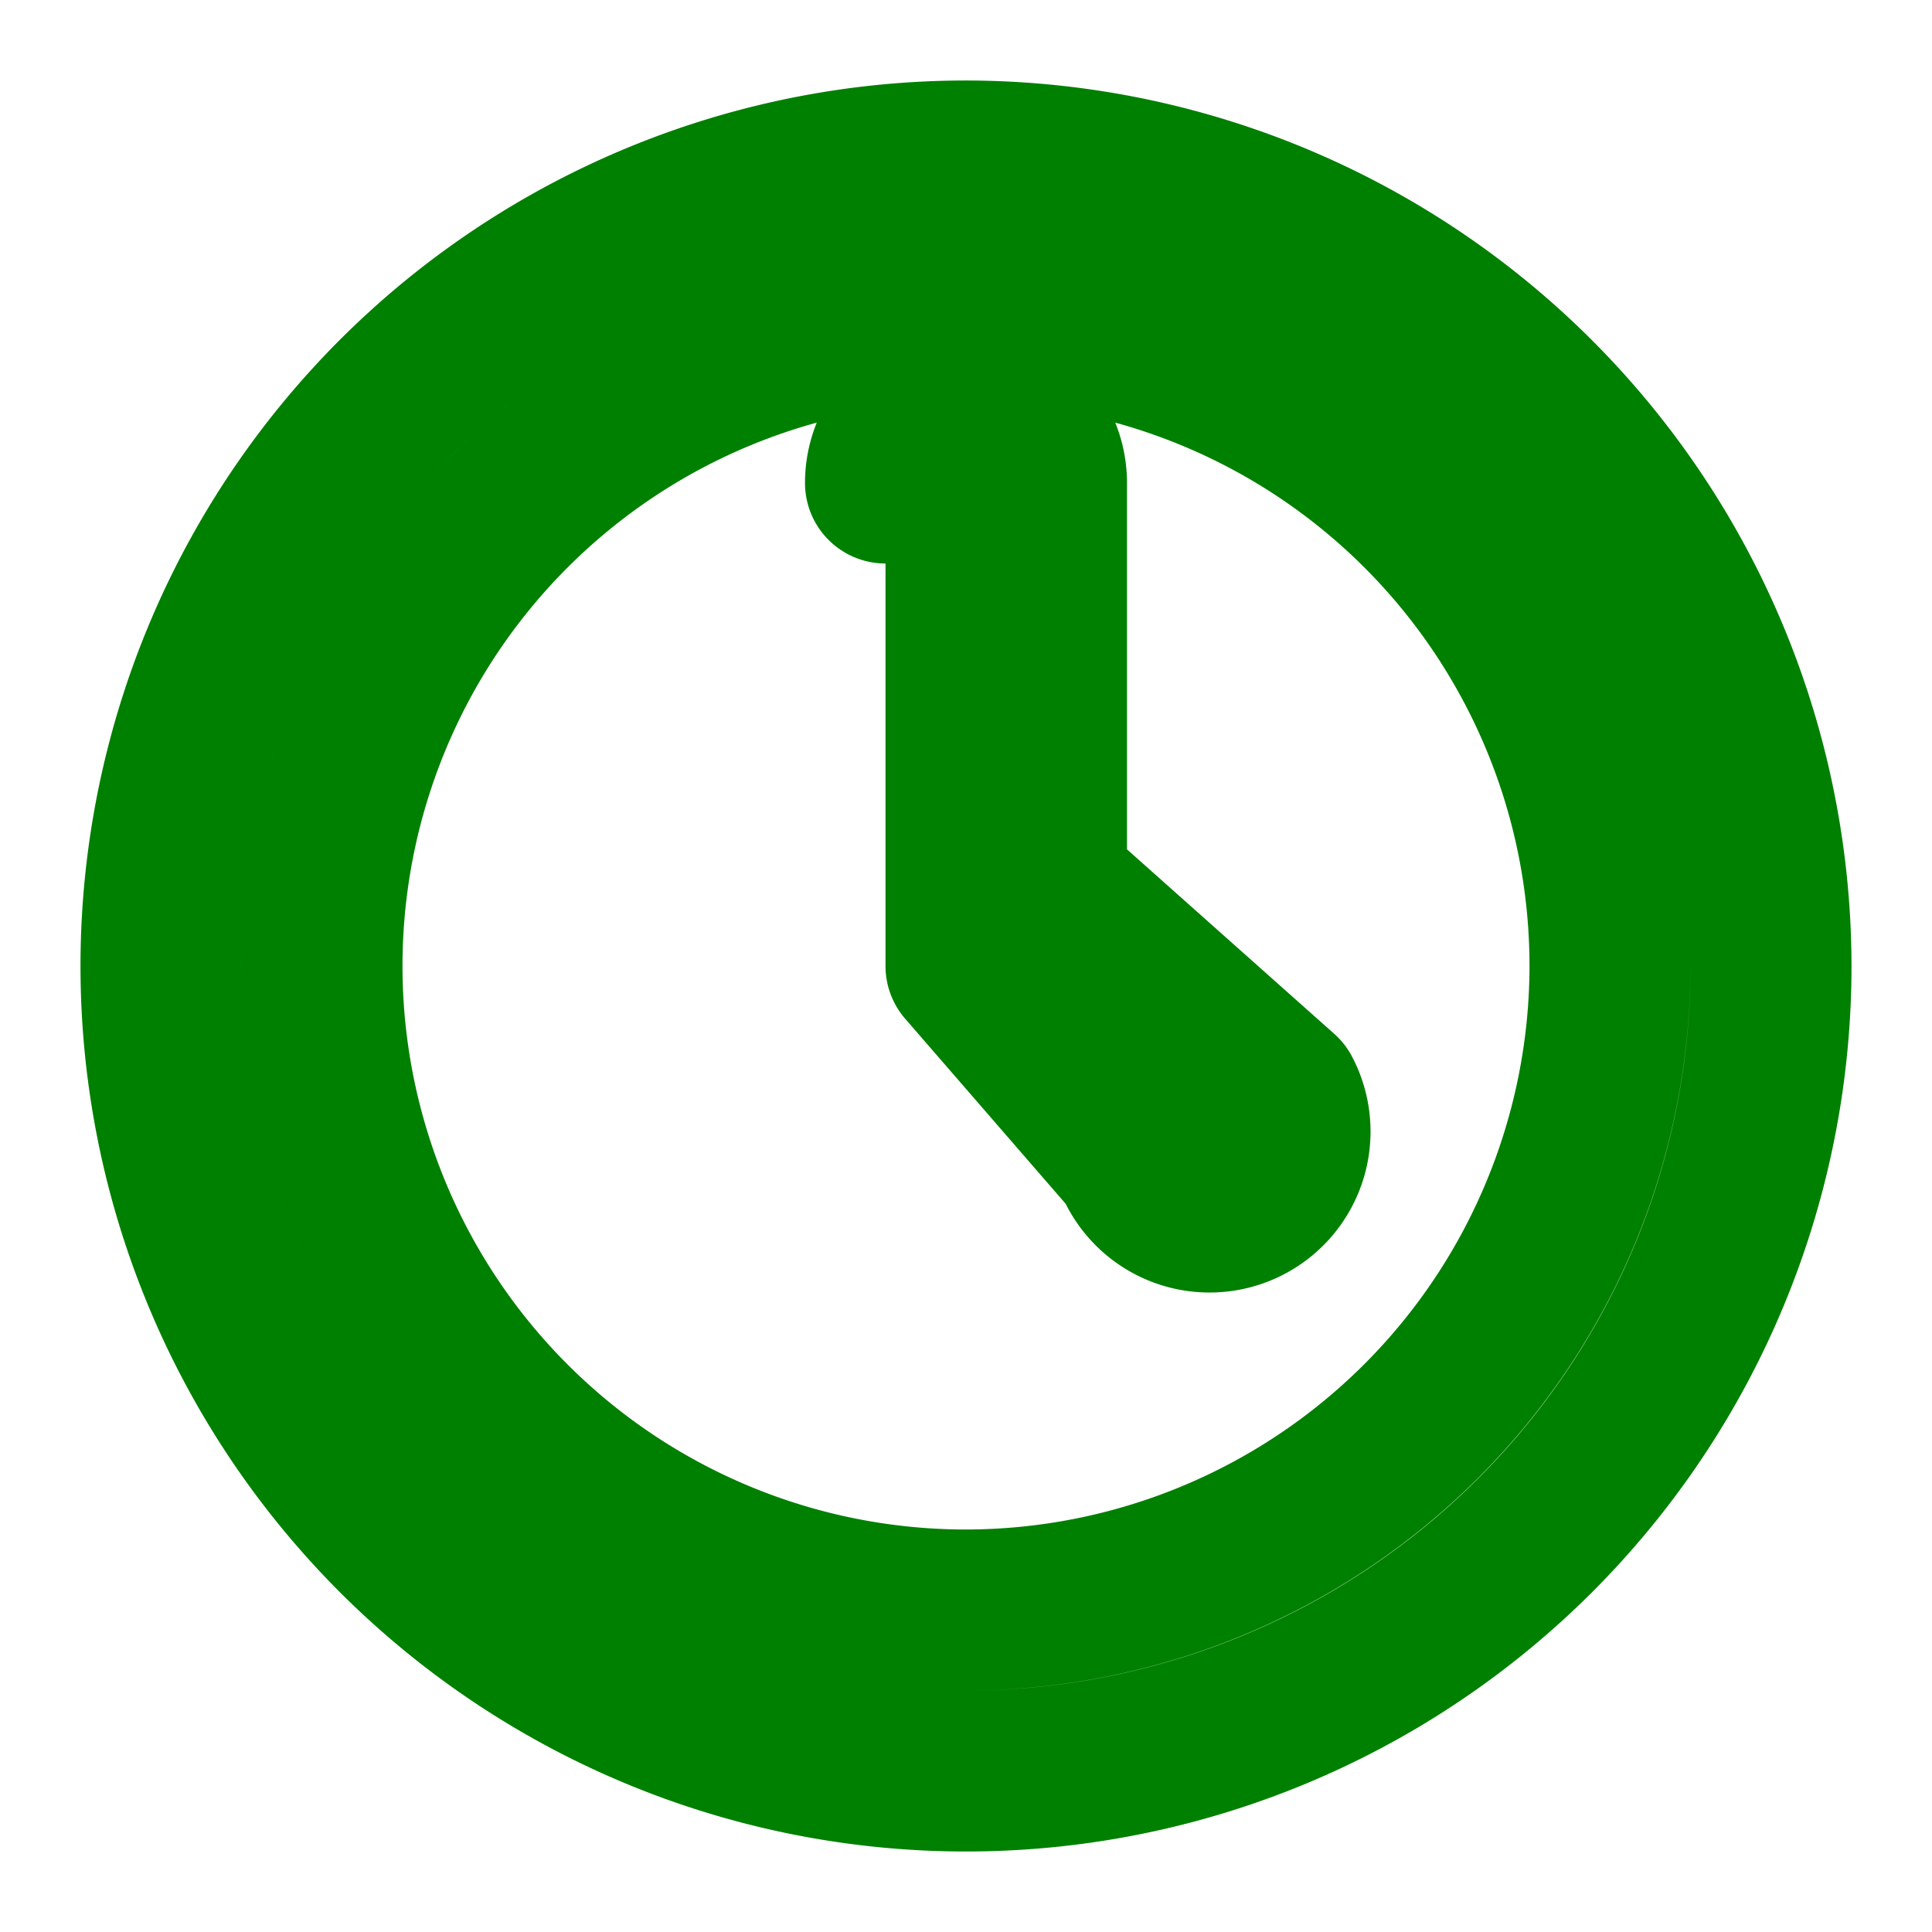 <svg width="100" height="100" xmlns="http://www.w3.org/2000/svg" viewBox="0 0 24 24" fill="none" stroke="green" stroke-width="2" stroke-linecap="round" stroke-linejoin="round">
  <path d="M12 2a10 10 0 1 0 10 10A10.011 10.011 0 0 0 12 2zm0 18a8 8 0 1 1 8-8 8.009 8.009 0 0 1-8 8z"/>
  <path d="M12 6v6l2.09 2.41a1 1 0 1 0 1.82-.82L13 11V6a1 1 0 0 0-2 0z"/>
</svg>